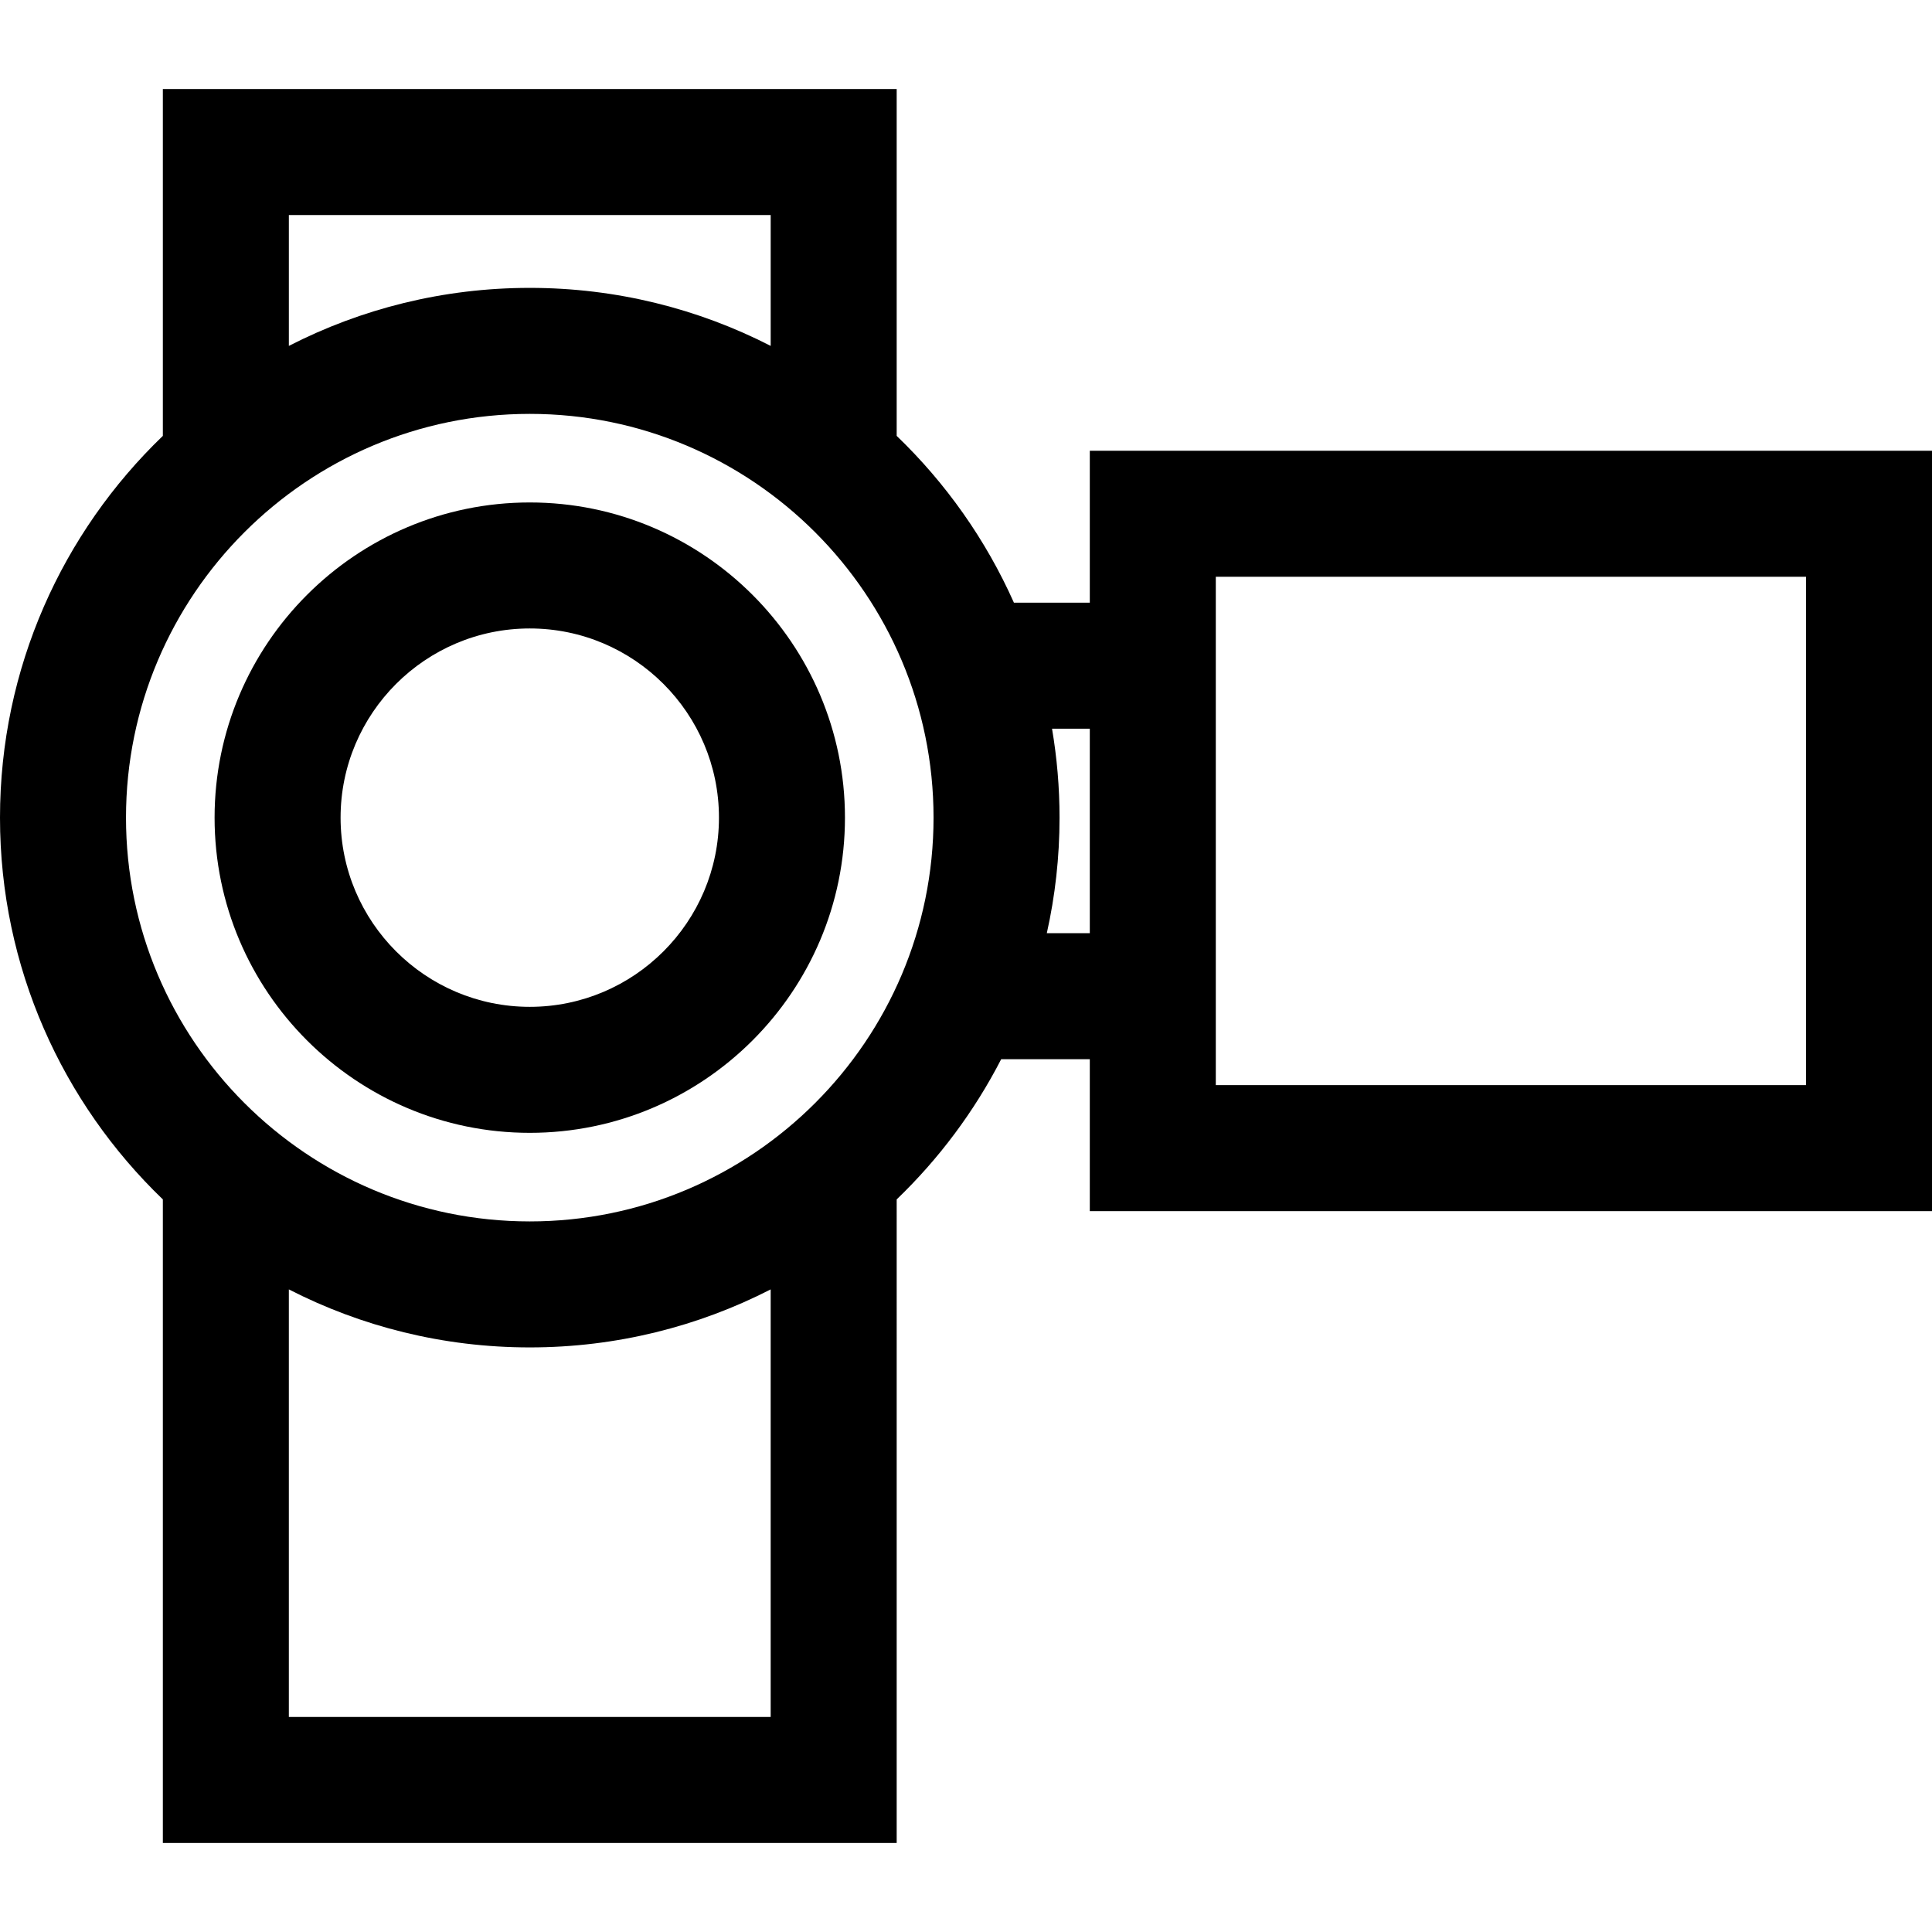 <?xml version="1.0" encoding="iso-8859-1"?>
<!-- Uploaded to: SVG Repo, www.svgrepo.com, Generator: SVG Repo Mixer Tools -->
<svg fill="#000000" height="800px" width="800px" version="1.1" id="Layer_1" xmlns="http://www.w3.org/2000/svg" xmlns:xlink="http://www.w3.org/1999/xlink" 
	 viewBox="0 0 512 512" xml:space="preserve">
<g>
	<g>
		<g>
			<path d="M288.809,119.455v0.001v40.267h-20.107c-7.445-16.703-18.056-31.696-31.071-44.209V23.597H43.157v91.917
				C16.572,141.076,0,176.979,0,216.685c0,39.706,16.572,75.609,43.157,101.171v170.547h194.474V317.856
				c11.157-10.727,20.552-23.274,27.697-37.162h23.48v40.267H512V119.455H288.809z M204.24,56.988v34.678
				c-19.164-9.827-40.869-15.375-63.845-15.375c-22.977,0-44.681,5.549-63.845,15.375V56.988H204.24z M76.548,455.012V341.704
				c19.164,9.827,40.869,15.374,63.845,15.374s44.681-5.549,63.845-15.374v113.308H76.548z M140.395,323.688
				c-59.002,0-107.004-48.001-107.004-107.002s48.001-107.004,107.004-107.004c59.002,0,107.004,48.001,107.004,107.004
				S199.397,323.688,140.395,323.688z M288.809,247.303h-11.392c2.202-9.859,3.373-20.104,3.373-30.618
				c0-8.032-0.688-15.904-1.989-23.571h10.008V247.303z M478.609,287.569H322.201V152.846h156.408V287.569z"/>
			<path d="M140.395,133.157c-46.058,0-83.528,37.471-83.528,83.528s37.471,83.528,83.528,83.528
				c46.058,0,83.528-37.471,83.528-83.528S186.453,133.157,140.395,133.157z M140.395,266.822
				c-27.646,0-50.137-22.491-50.137-50.137c0-27.646,22.491-50.137,50.137-50.137c27.646,0,50.137,22.491,50.137,50.137
				C190.532,244.331,168.041,266.822,140.395,266.822z"/>
		</g>
	</g>
</g>
</svg>